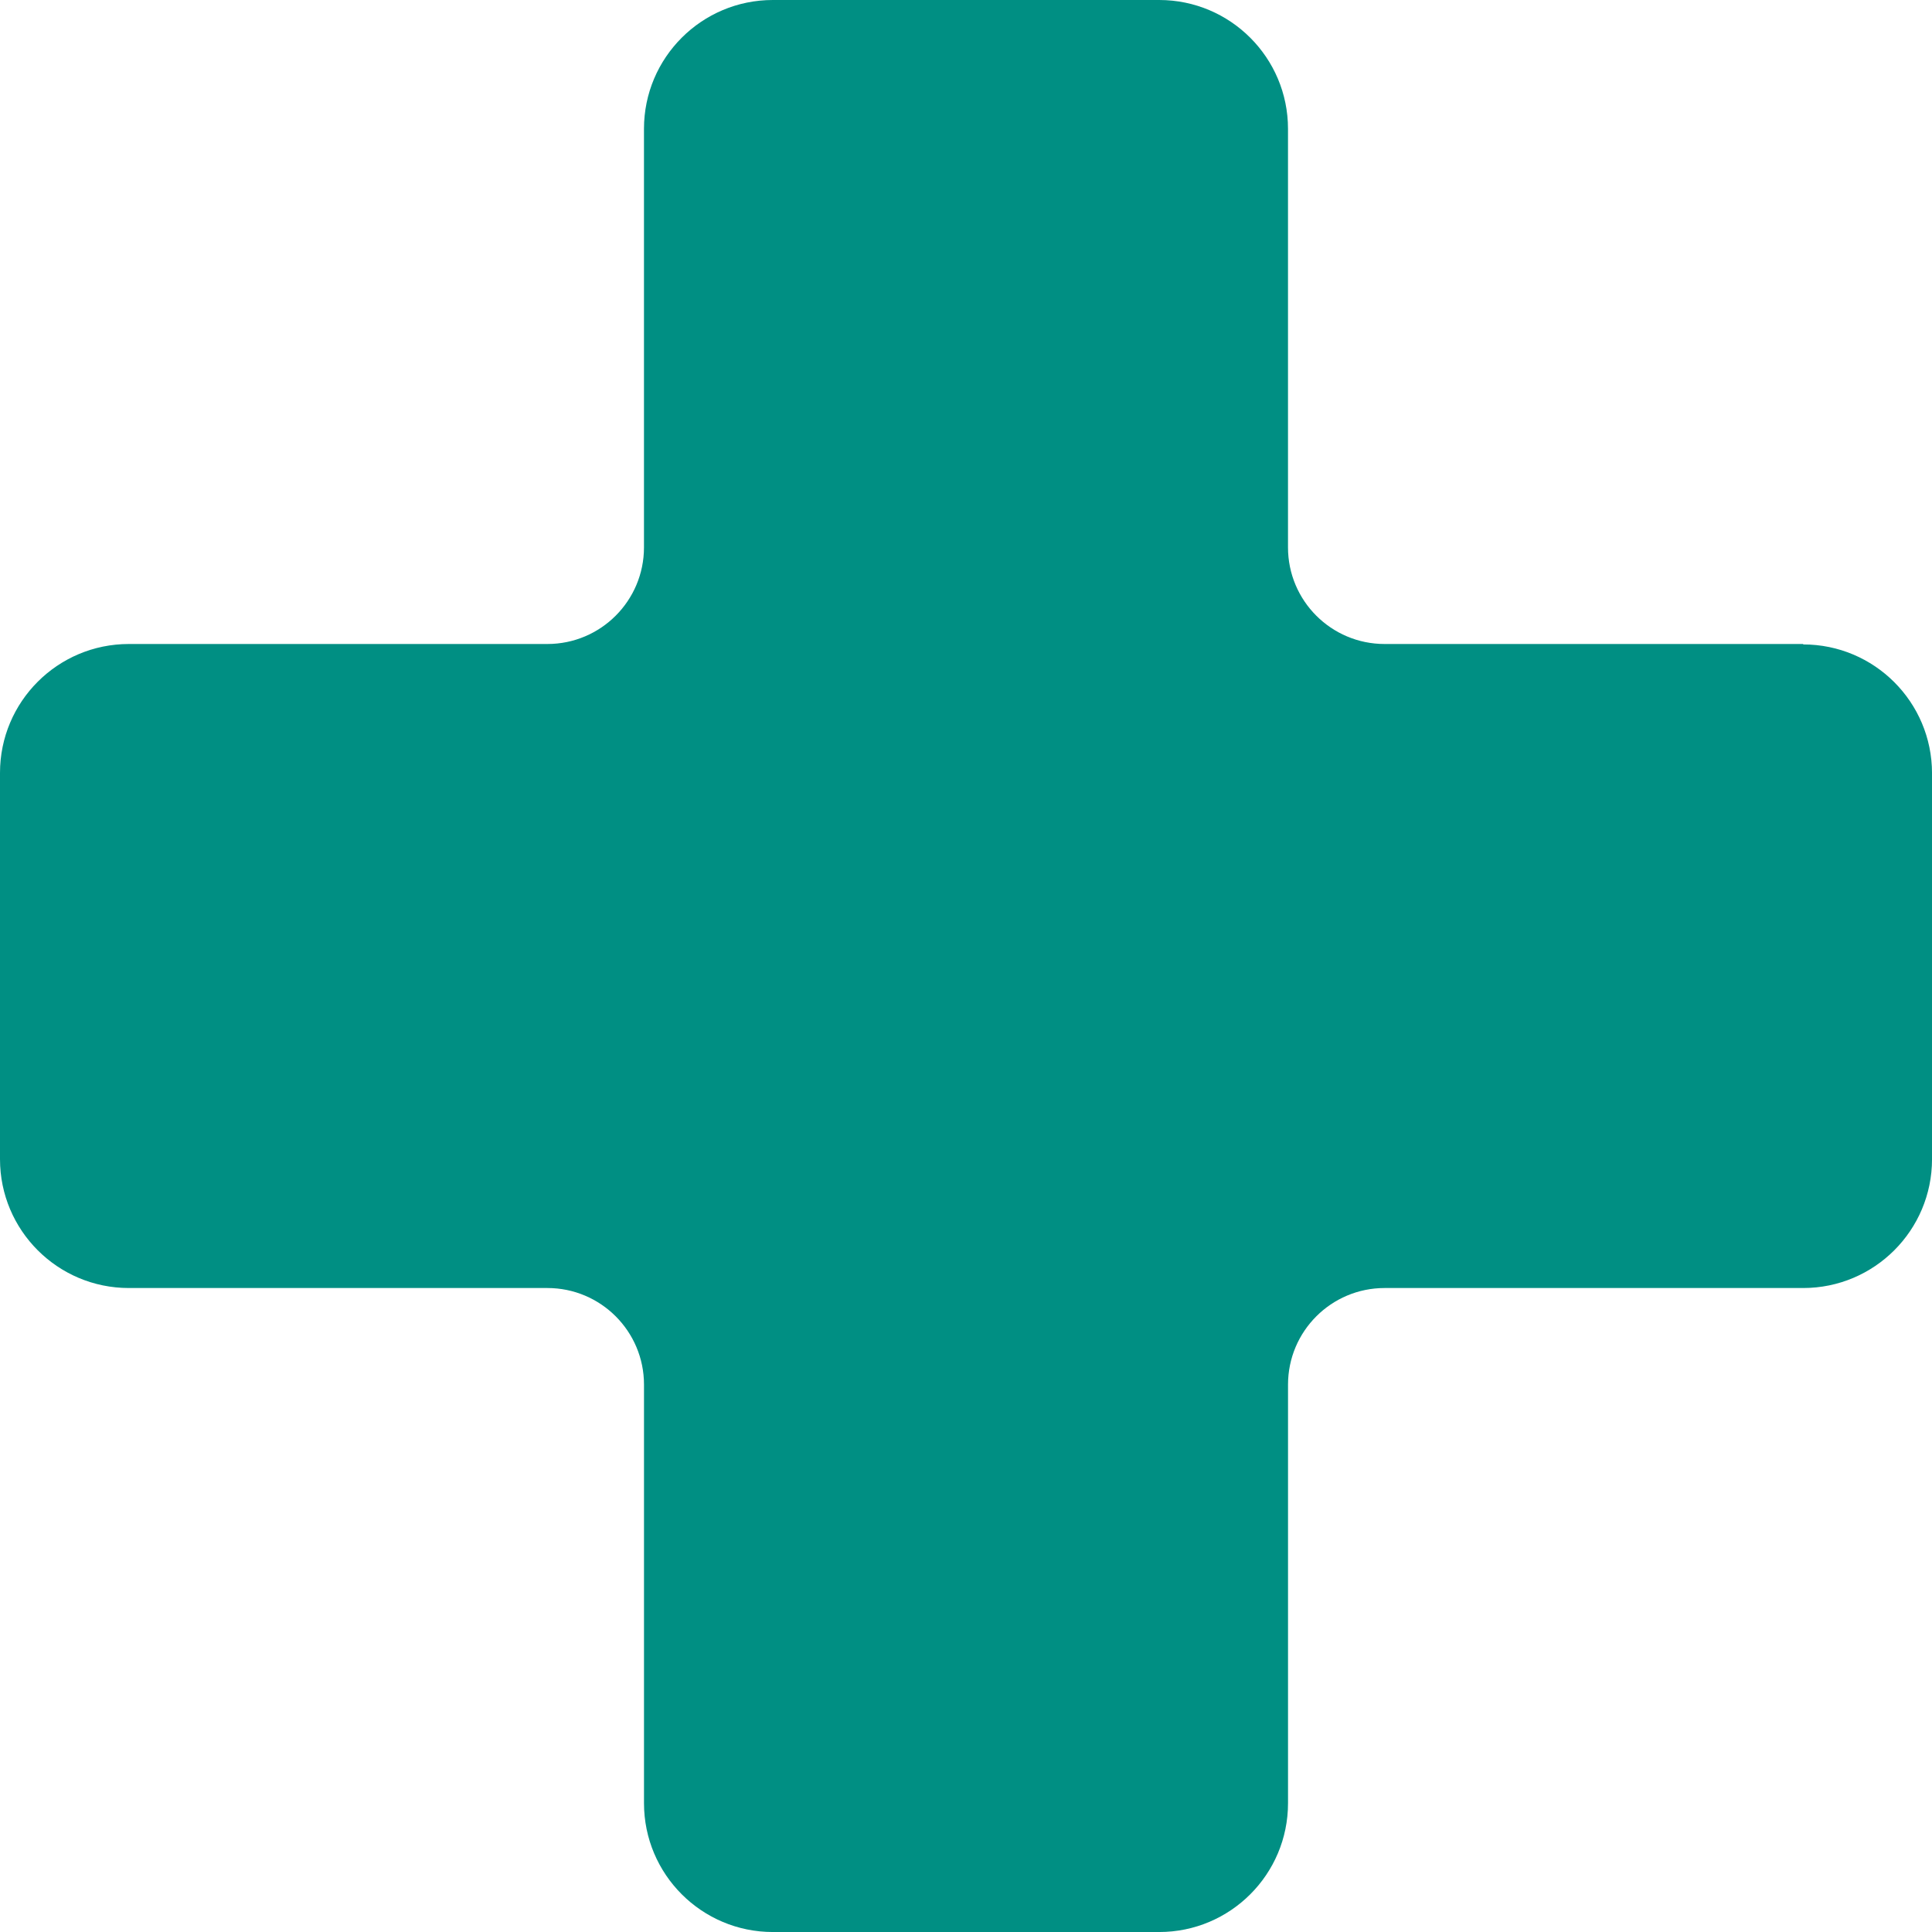 <?xml version="1.0" encoding="UTF-8"?><svg xmlns="http://www.w3.org/2000/svg" id="Layer_16583228d39b52" data-name="Layer 1" viewBox="0 0 720 720" aria-hidden="true" style="fill:url(#CerosGradient_id2898e263a);" width="720px" height="720px"><defs><linearGradient class="cerosgradient" data-cerosgradient="true" id="CerosGradient_id2898e263a" gradientUnits="userSpaceOnUse" x1="50%" y1="100%" x2="50%" y2="0%"><stop offset="0%" stop-color="#008F83"/><stop offset="100%" stop-color="#008F83"/></linearGradient><linearGradient/></defs>
  <rect x="8.4" y="-172.11" width="421.2" height="468" fill="none" stroke-width="0"/>
  <path d="m672,240h-155.99c-19.89,0-36.01-16.12-36.01-36.01V48.02c0-26.52-21.5-48.02-48.02-48.02h-143.97c-26.52,0-48.02,21.5-48.02,48.02v155.97c0,19.89-16.12,36.01-36.01,36.01H48.02c-26.52,0-48.02,21.5-48.02,48.02v143.97c0,26.52,21.5,48.02,48.02,48.02h155.97c19.89,0,36.01,16.12,36.01,36.01v155.97c0,26.52,21.5,48.02,48.02,48.02h143.97c26.52,0,48.02-21.5,48.02-48.02v-155.97c0-19.89,16.12-36.01,36.01-36.01h155.97c26.52,0,48.02-21.5,48.02-48.02v-143.81c0-26.52-21.5-48.02-48.02-48.02" fill="#008f83" stroke-width="0" style="fill:url(#CerosGradient_id2898e263a);"/>
</svg>